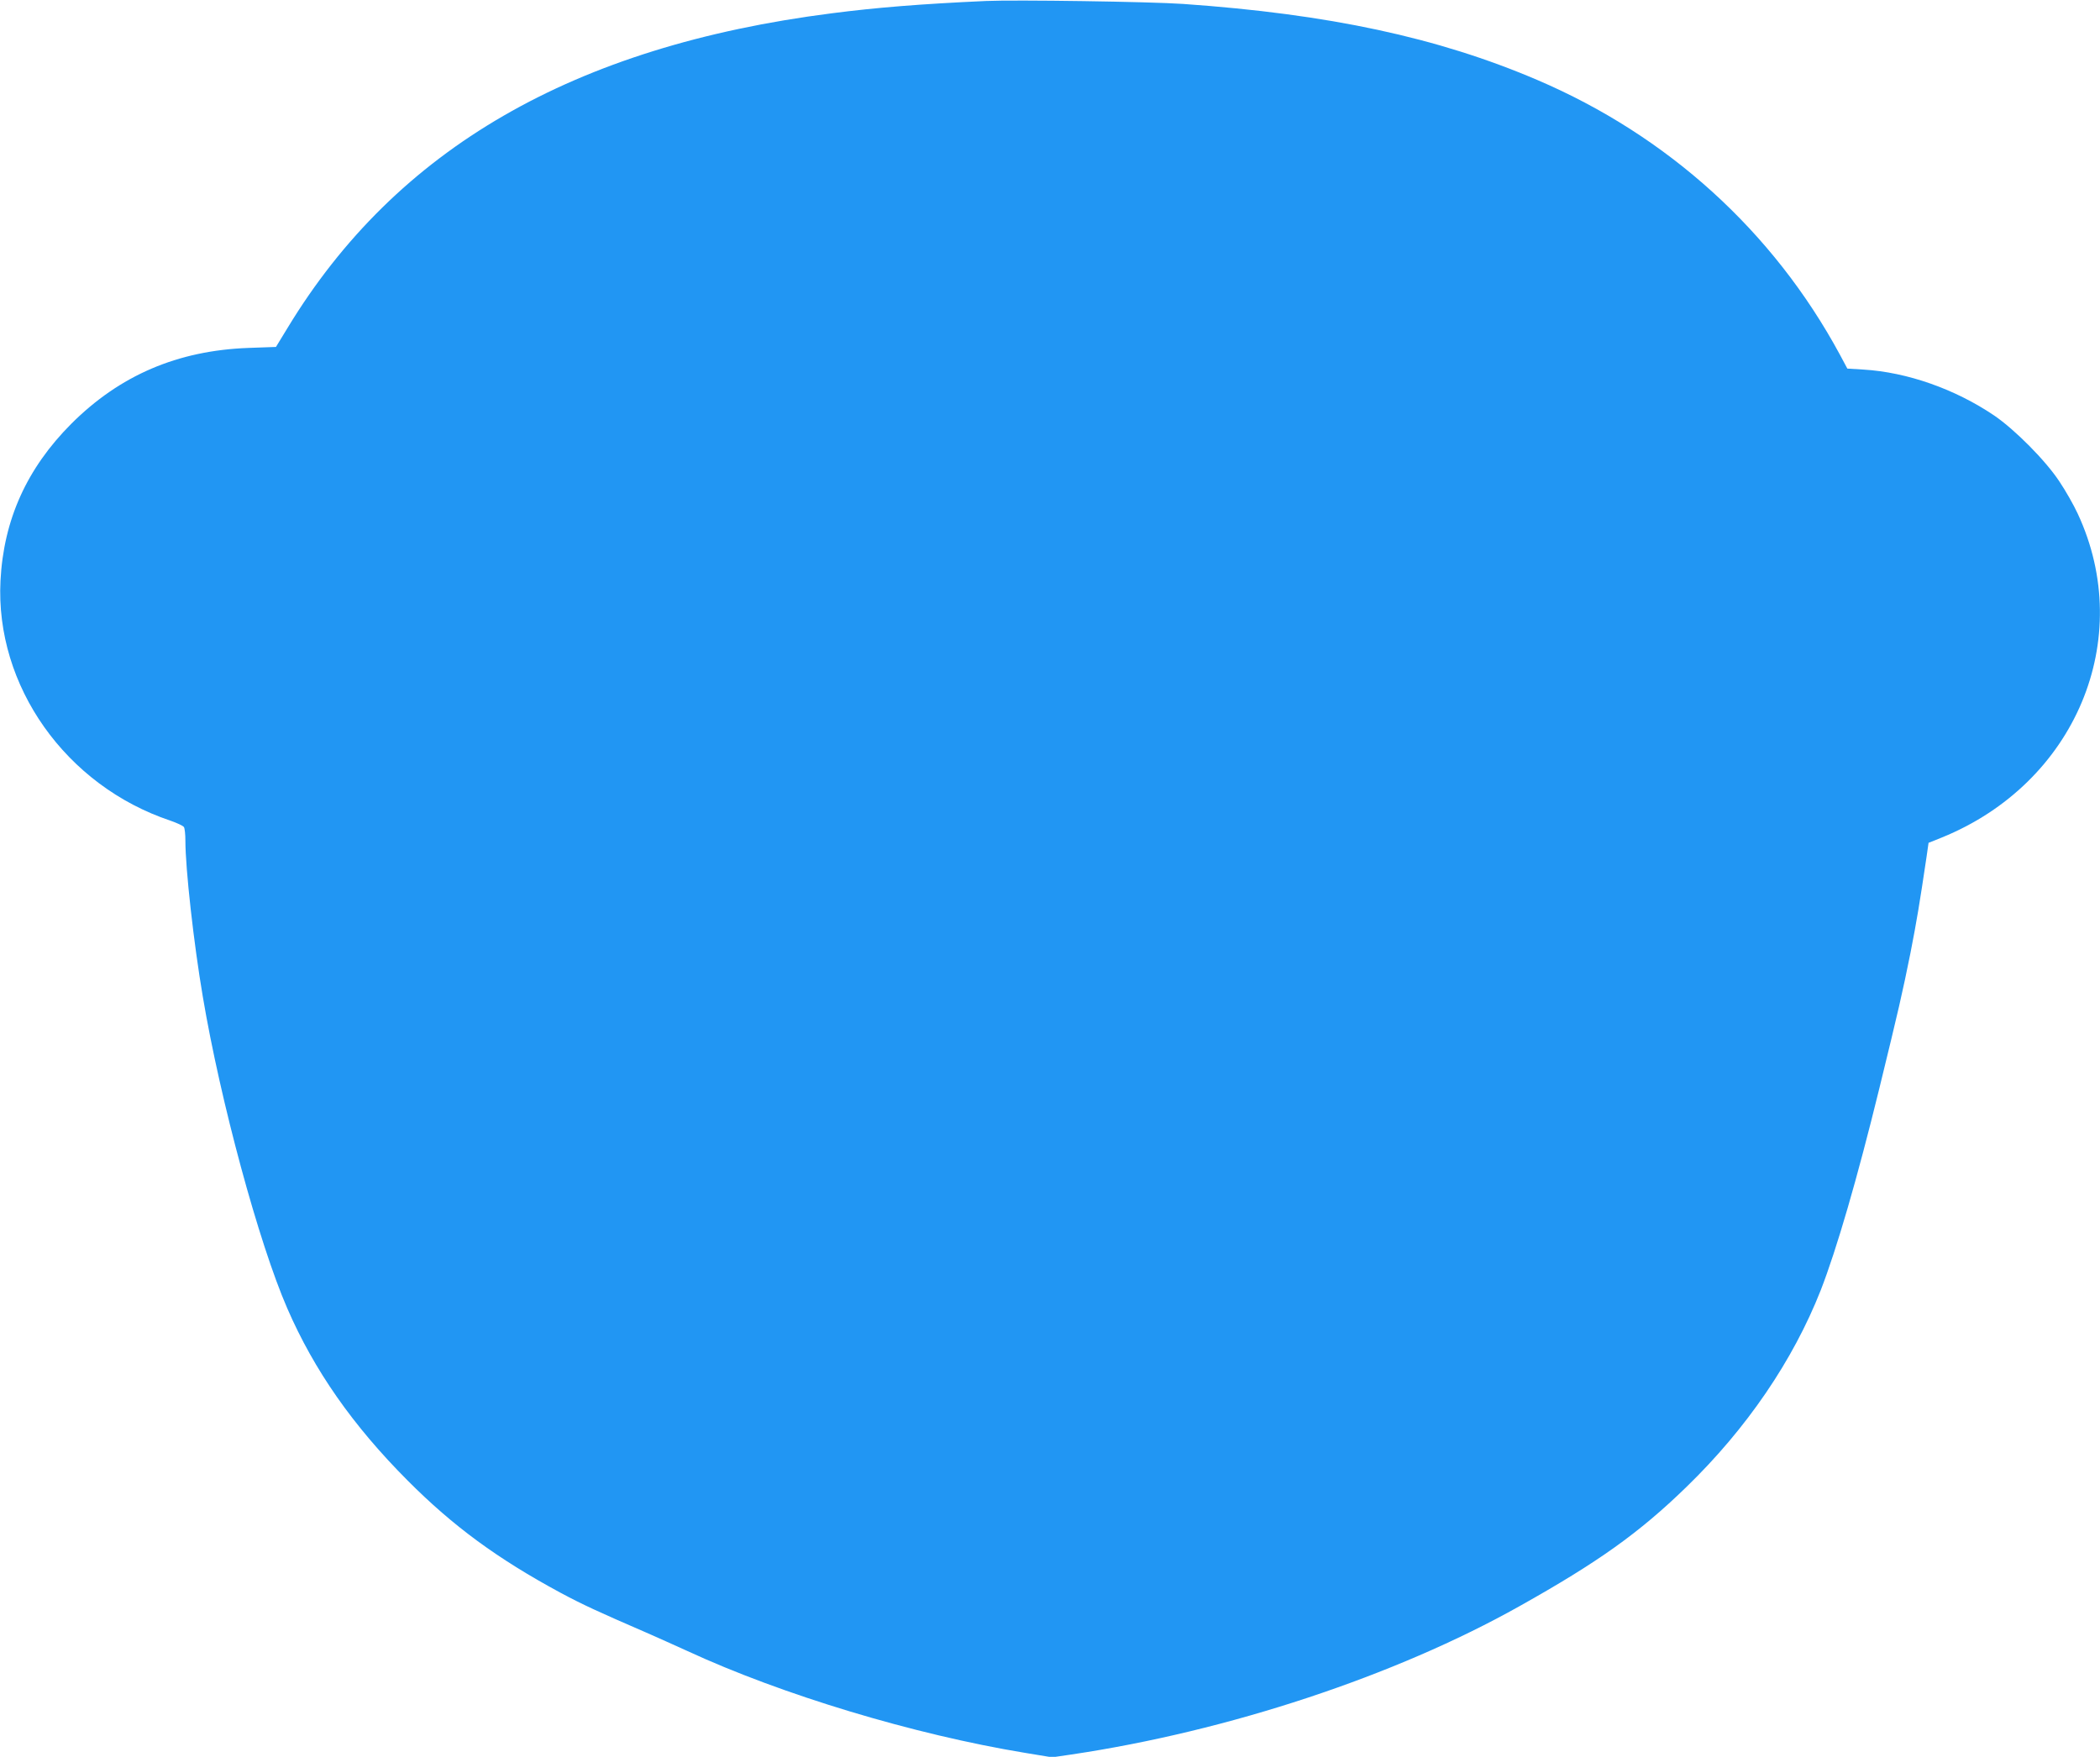 <?xml version="1.0" standalone="no"?>
<!DOCTYPE svg PUBLIC "-//W3C//DTD SVG 20010904//EN"
 "http://www.w3.org/TR/2001/REC-SVG-20010904/DTD/svg10.dtd">
<svg version="1.0" xmlns="http://www.w3.org/2000/svg"
 width="1280pt" height="1071pt" viewBox="0 0 1280 1071"
 preserveAspectRatio="xMidYMid meet">
<g transform="translate(0,1071) scale(0.1,-0.1)"
fill="#2196f3" stroke="none">
<path d="M6010 10704 c-398 -18 -668 -40 -940 -75 -1574 -201 -2654 -825
-3316 -1916 l-72 -118 -168 -6 c-432 -16 -784 -167 -1080 -463 -270 -271 -412
-584 -431 -956 -33 -641 398 -1250 1036 -1463 40 -14 77 -31 82 -39 5 -7 9
-44 9 -83 0 -170 51 -627 106 -950 107 -636 342 -1504 515 -1901 164 -378 400
-715 734 -1050 278 -279 547 -476 930 -683 138 -74 232 -117 525 -244 58 -25
170 -76 250 -112 575 -266 1379 -509 2059 -621 l164 -27 116 17 c957 142 1977
480 2732 904 480 269 730 447 1018 727 368 357 650 771 819 1200 97 250 221
675 357 1230 119 487 140 579 190 827 39 200 55 297 98 586 l12 84 80 32 c816
331 1185 1211 829 1975 -24 52 -74 140 -111 195 -84 128 -272 317 -398 403
-238 161 -530 264 -797 280 l-98 6 -46 86 c-406 751 -1049 1334 -1845 1674
-606 259 -1270 401 -2157 463 -202 14 -1024 26 -1202 18z"/>
</g>
</svg>
